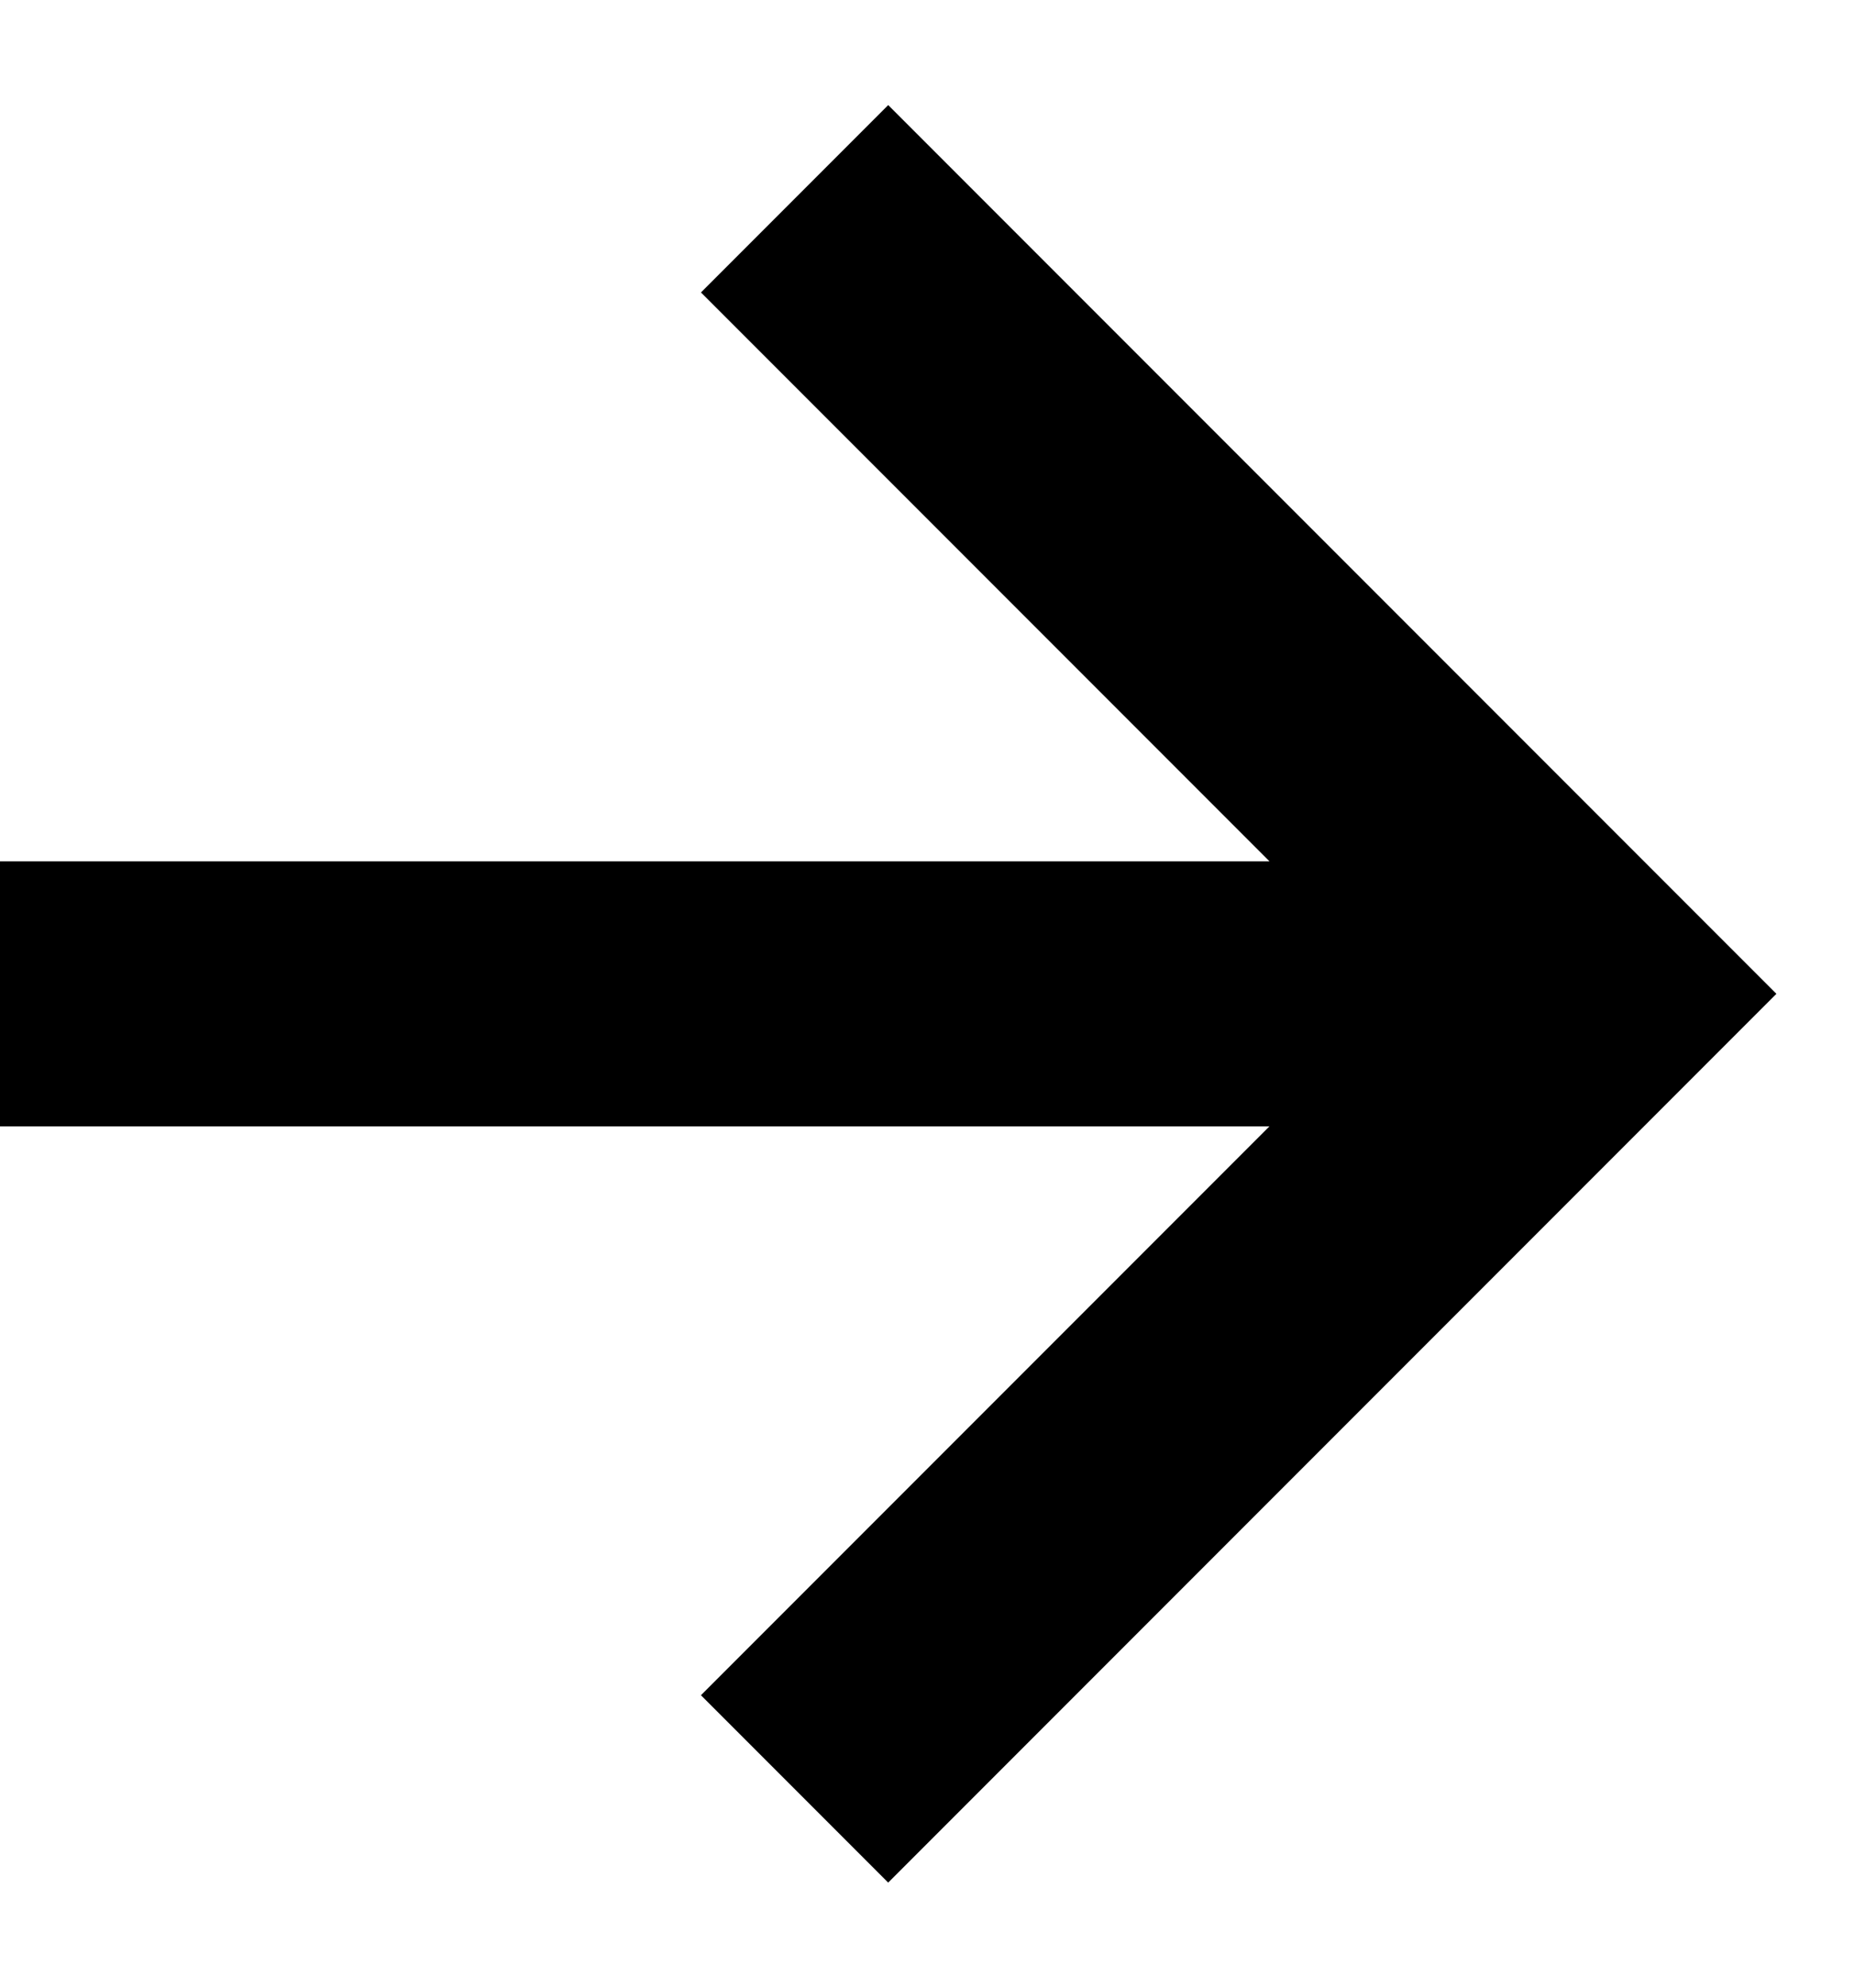 <svg width="14" height="15" viewBox="0 0 14 15" fill="none" xmlns="http://www.w3.org/2000/svg">
<path d="M5.293 12.793L6.707 14.207L13.414 7.5L6.707 0.793L5.293 2.207L9.586 6.5H0V8.5H9.586L5.293 12.793Z" fill="black"/>
</svg>
